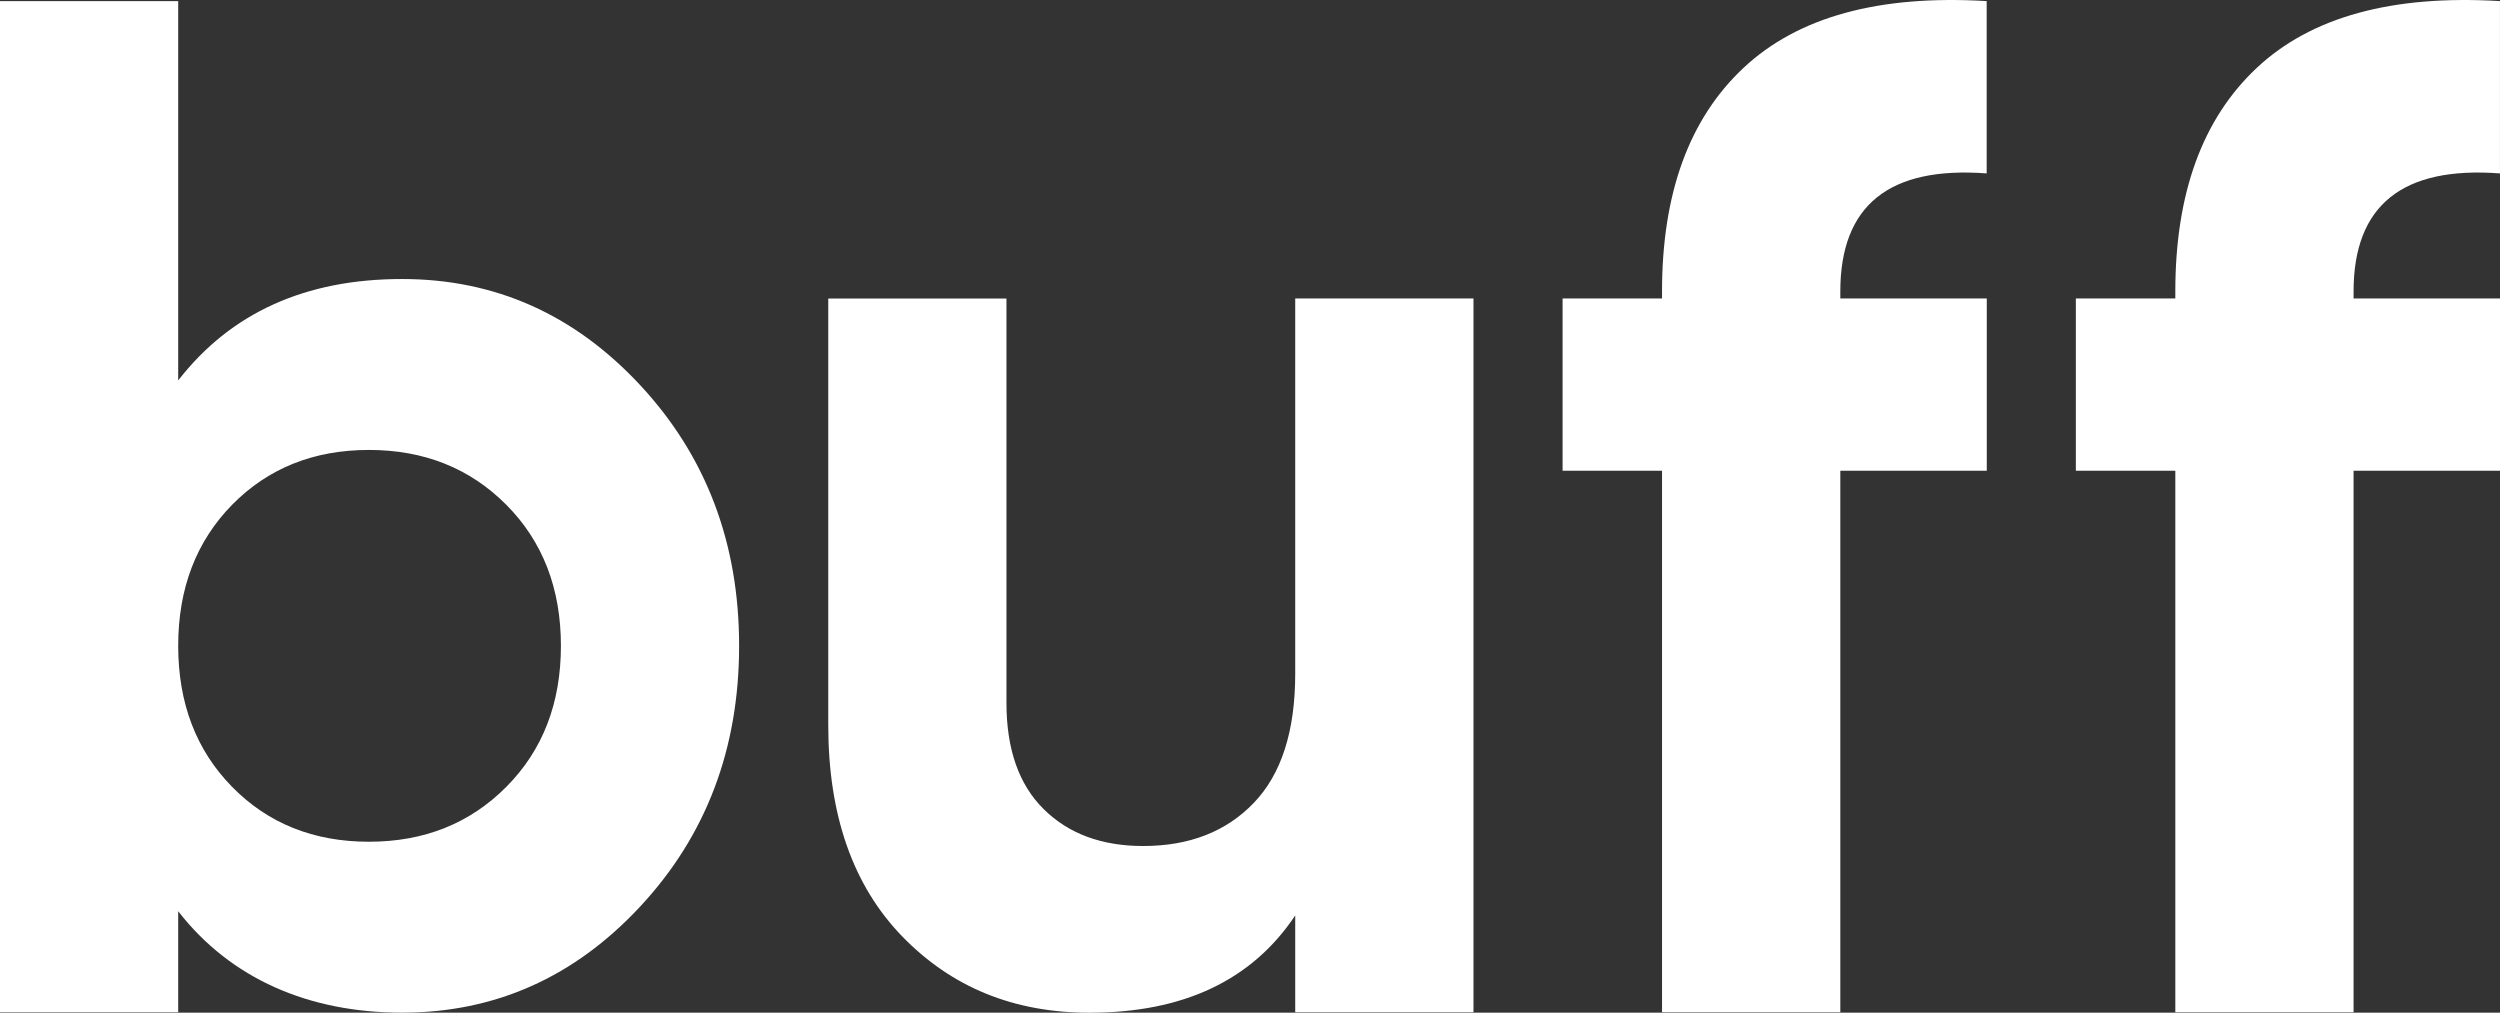 <svg width="79" height="32" viewBox="0 0 79 32" fill="none" xmlns="http://www.w3.org/2000/svg">
<rect x="0" y="0" width="79" height="32" fill="#333333" stroke="none"/>
<g clip-path="url(#clip0_13_297)">
<path d="M12.704 8.817C15.645 8.817 18.153 9.936 20.235 12.176C22.316 14.416 23.356 17.16 23.356 20.408C23.356 23.657 22.316 26.403 20.235 28.641C18.155 30.879 15.645 32 12.704 32C9.764 32 7.29 30.932 5.631 28.795V31.987H0V0.035H5.631V12.022C7.29 9.885 9.647 8.817 12.704 8.817ZM7.334 24.864C8.469 26.021 9.911 26.599 11.657 26.599C13.404 26.599 14.85 26.021 16 24.864C17.15 23.708 17.725 22.223 17.725 20.408C17.725 18.594 17.15 17.109 16 15.952C14.85 14.796 13.402 14.218 11.657 14.218C9.913 14.218 8.471 14.796 7.334 15.952C6.2 17.109 5.631 18.594 5.631 20.408C5.631 22.223 6.2 23.708 7.334 24.864Z" fill="white"/>
<path d="M40.929 9.431H46.562V31.987H40.929V28.928C39.562 30.978 37.394 32.002 34.424 32.002C32.037 32.002 30.066 31.197 28.508 29.588C26.95 27.979 26.173 25.752 26.173 22.913V9.433H31.804V22.212C31.804 23.675 32.197 24.796 32.983 25.571C33.768 26.348 34.817 26.734 36.125 26.734C37.58 26.734 38.745 26.282 39.619 25.372C40.492 24.465 40.929 23.103 40.929 21.289V9.433V9.431Z" fill="white"/>
<path d="M62.782 5.48C59.696 5.246 58.154 6.489 58.154 9.212V9.431H62.782V14.875H58.154V31.987H52.52V14.875H49.378V9.431H52.52V9.212C52.52 6.109 53.378 3.752 55.097 2.143C56.813 0.534 59.376 -0.17 62.779 0.035V5.48H62.782Z" fill="white"/>
<path d="M79.001 5.48C75.915 5.246 74.373 6.489 74.373 9.212V9.431H79.001V14.875H74.373V31.987H68.74V14.875H65.597V9.431H68.74V9.212C68.74 6.109 69.598 3.752 71.316 2.143C73.032 0.534 75.595 -0.17 78.999 0.035V5.48H79.001Z" fill="white"/>
</g>
<defs>
<clipPath id="clip0_13_297">
<rect width="79" height="32" fill="white"/>
</clipPath>
</defs>
</svg>
